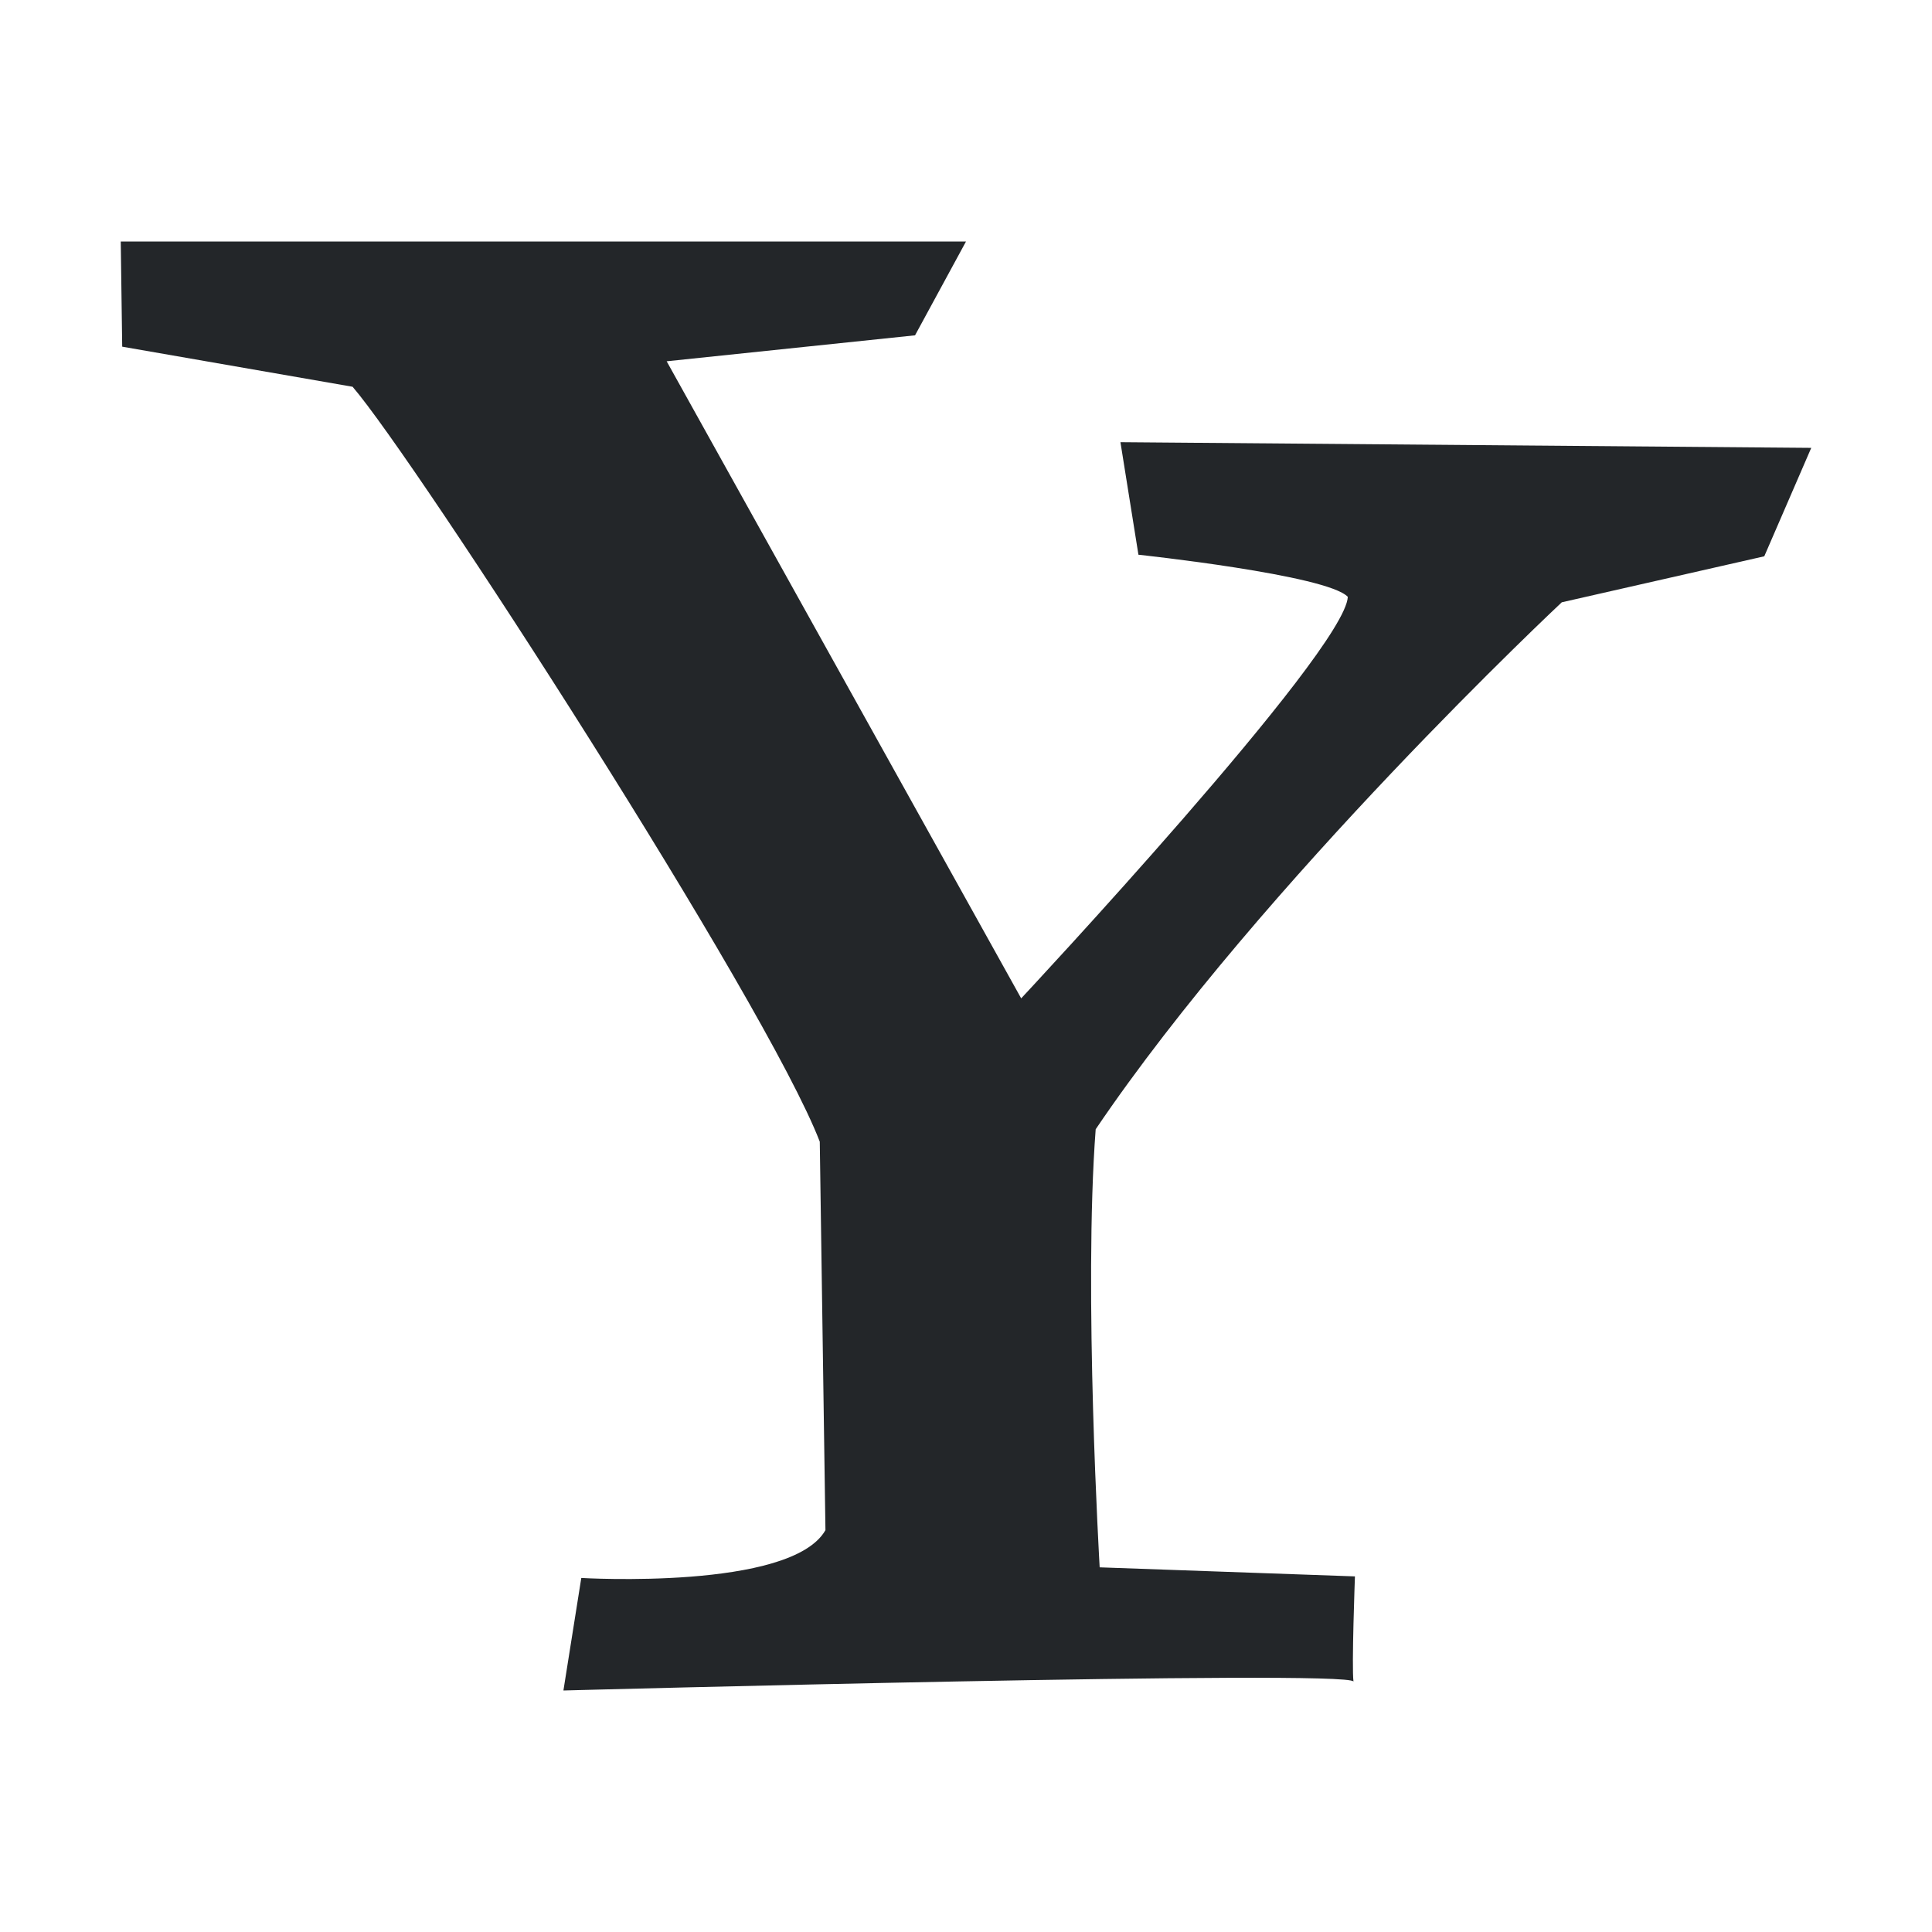 <svg xmlns="http://www.w3.org/2000/svg" viewBox="0 0 16 16">
  <defs id="defs3051">
    <style type="text/css" id="current-color-scheme">
      .ColorScheme-Text {
        color:#232629;
      }
      </style>
  </defs>
 <path style="fill:currentColor;fill-opacity:1;stroke:none" 
     d="M 1 2 L 1.012 2.871 L 2.92 3.203 C 3.443 3.81 6.346 8.302 6.789 9.455 L 6.836 12.672 C 6.552 13.172 4.814 13.068 4.814 13.068 L 4.666 14 C 4.666 14 11.175 13.825 11.209 13.926 C 11.193 13.81 11.221 13.055 11.221 13.055 L 9.107 12.98 C 9.107 12.98 8.972 10.687 9.074 9.352 C 10.46 7.303 12.934 4.988 12.934 4.988 L 14.611 4.607 L 15 3.709 L 9.279 3.662 L 9.428 4.594 C 9.428 4.594 10.992 4.761 11.162 4.943 C 11.139 5.399 8.457 8.268 8.457 8.268 L 5.521 2.992 L 7.578 2.777 L 8 2 L 1 2 z "
     class="ColorScheme-Text"
     />
</svg>
